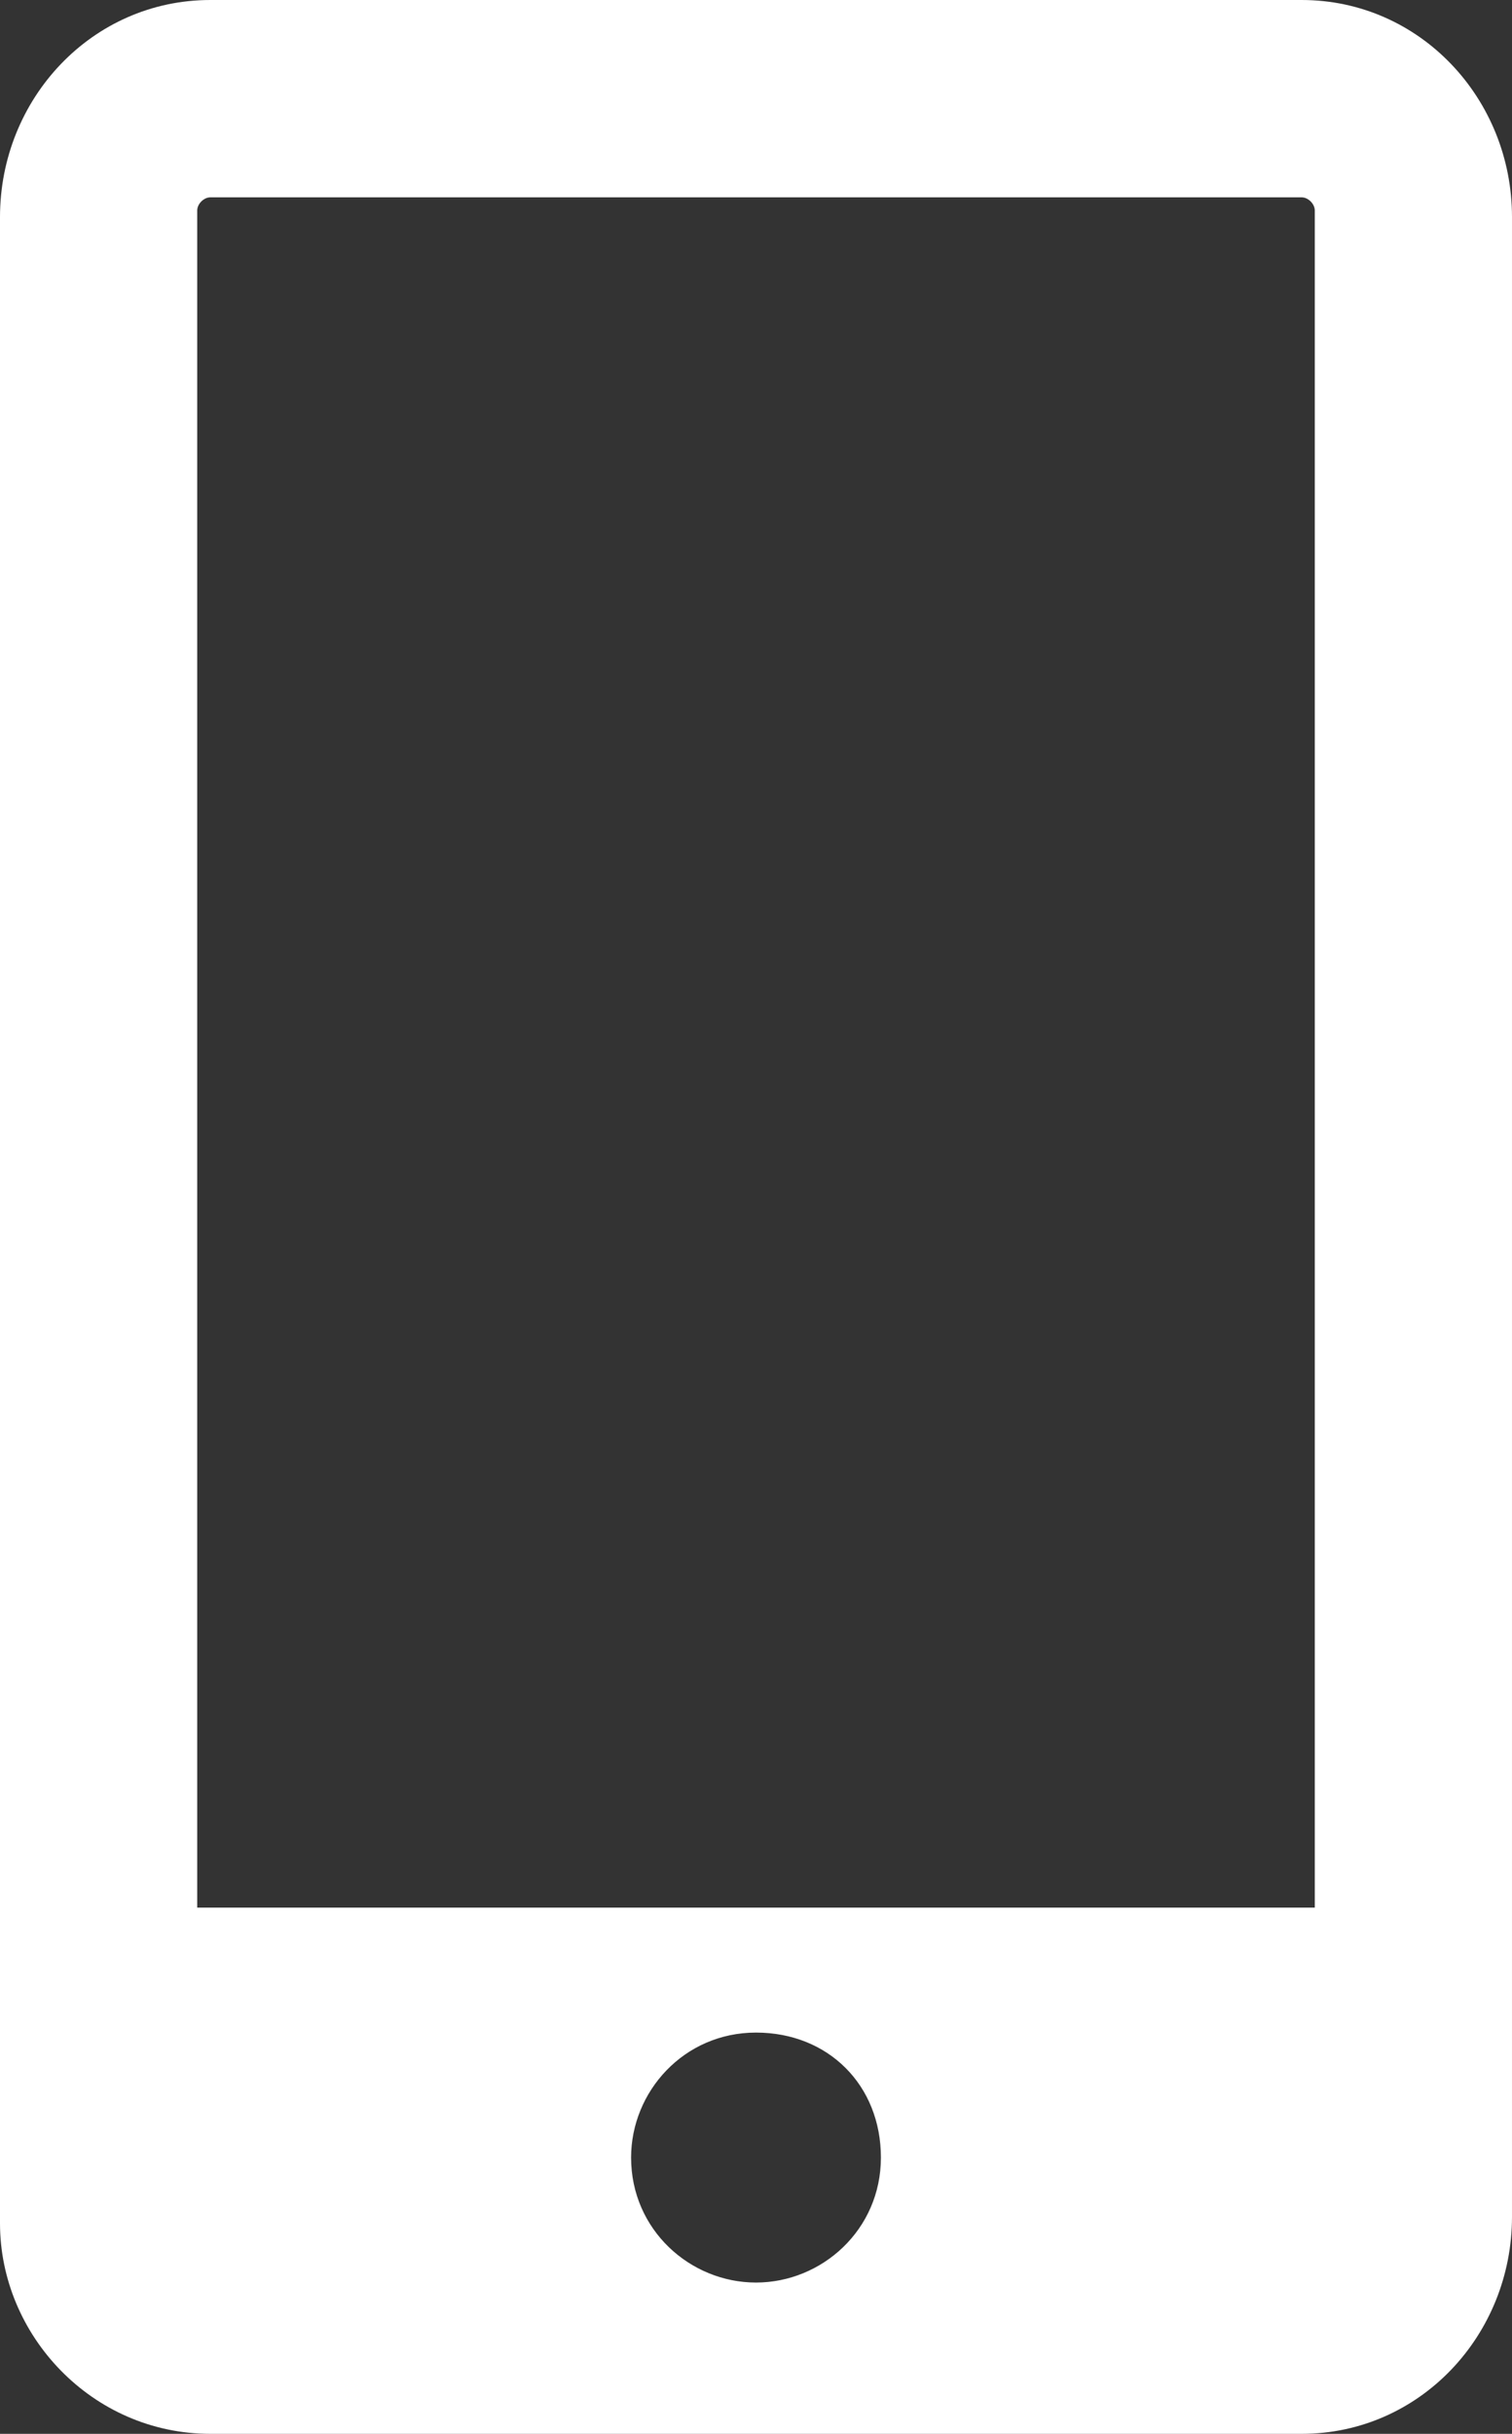 <?xml version="1.0" encoding="utf-8"?>
<!-- Generator: Adobe Illustrator 26.5.0, SVG Export Plug-In . SVG Version: 6.00 Build 0)  -->
<svg version="1.1" id="レイヤー_1" xmlns="http://www.w3.org/2000/svg" xmlns:xlink="http://www.w3.org/1999/xlink" x="0px"
	 y="0px" viewBox="0 0 23 37" style="enable-background:new 0 0 23 37;" xml:space="preserve">
<rect x="0" y="0" width="23" height="37" fill="#333333" stroke="none"/>
<style type="text/css">
	.st0{fill:#FFFFFF;}
</style>
<path class="st0" d="M19.8,0H3.2C1.4,0,0,1.5,0,3.3v30.5C0,35.5,1.4,37,3.2,37h16.6c1.8,0,3.2-1.5,3.2-3.3V3.3C23,1.5,21.6,0,19.8,0
	z M20,29H3V3.2C3,3.1,3.1,3,3.2,3h16.6C19.9,3,20,3.1,20,3.2V29z M11.5,34.7c-1,0-1.9-0.8-1.9-1.9c0-1,0.8-1.9,1.9-1.9
	s1.9,0.8,1.9,1.9C13.4,33.9,12.5,34.7,11.5,34.7z"/>
</svg>
